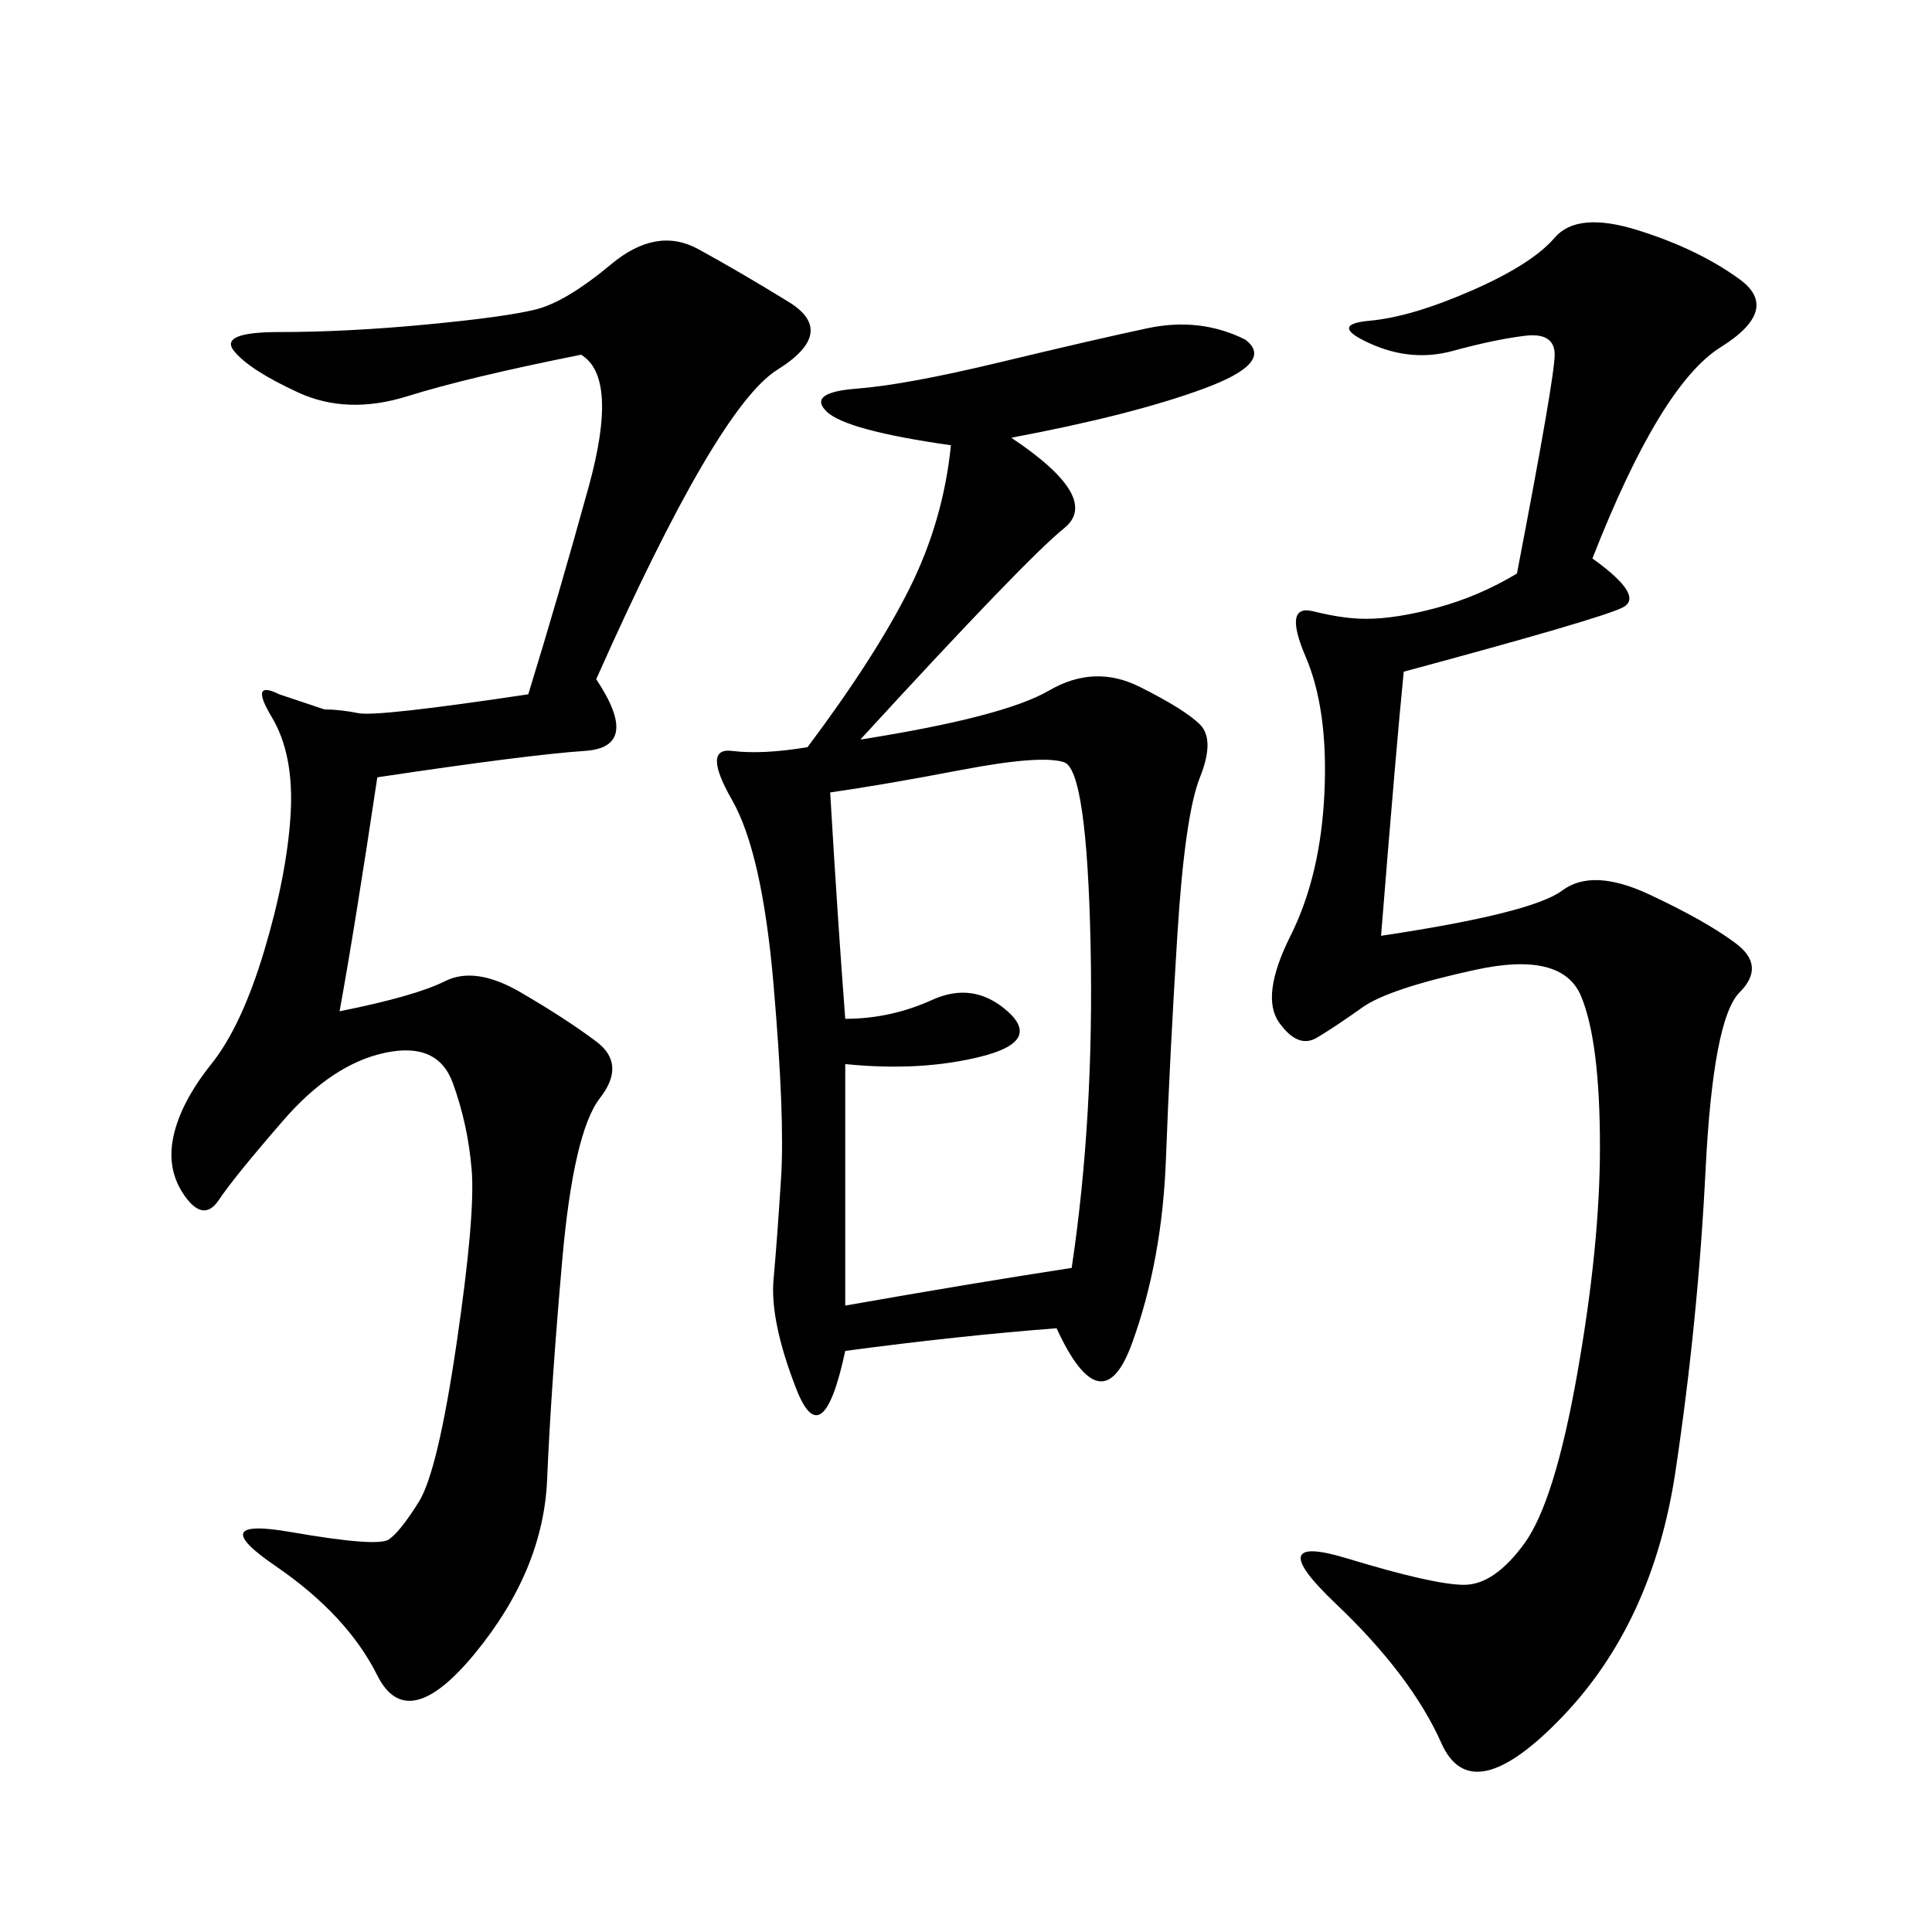 <svg xmlns="http://www.w3.org/2000/svg" xmlns:xlink="http://www.w3.org/1999/xlink" width="300" height="300"><path d="M193.36 52.73Q198.05 56.25 186.91 60.35Q175.78 64.45 157.03 67.97L157.03 67.97Q171.09 77.34 165.23 82.03Q159.38 86.72 133.59 114.84L133.59 114.84Q155.86 111.33 162.89 107.23Q169.92 103.13 176.95 106.64Q183.98 110.16 186.33 112.50Q188.67 114.84 186.33 120.70Q183.98 126.56 182.81 145.31Q181.64 164.06 181.05 179.88Q180.47 195.70 175.78 208.59Q171.09 221.48 164.06 206.25L164.06 206.25Q148.83 207.42 131.25 209.77L131.25 209.77Q127.73 226.17 123.63 215.63Q119.53 205.08 120.12 198.63Q120.70 192.19 121.29 182.81Q121.88 173.44 120.12 152.93Q118.36 132.42 113.67 124.22Q108.98 116.02 113.67 116.60Q118.36 117.19 125.39 116.02L125.39 116.02Q135.94 101.95 141.21 91.41Q146.48 80.86 147.66 69.14L147.66 69.14Q131.25 66.80 128.32 63.87Q125.39 60.94 133.01 60.35Q140.63 59.77 155.27 56.25Q169.92 52.73 178.13 50.98Q186.33 49.22 193.36 52.73L193.36 52.73ZM247.27 86.72Q255.47 92.58 251.95 94.34Q248.44 96.09 217.97 104.30L217.97 104.30Q216.80 116.02 214.45 145.31L214.45 145.31Q237.89 141.80 242.58 138.28Q247.27 134.77 256.05 138.87Q264.84 142.97 269.53 146.48Q274.22 150 270.12 154.10Q266.02 158.20 264.84 181.64Q263.67 205.08 260.16 228.52Q256.64 251.95 242.58 266.60Q228.52 281.25 223.83 270.70Q219.14 260.16 207.42 249.02Q195.70 237.89 209.18 241.99Q222.66 246.09 227.34 246.09L227.34 246.09Q232.03 246.09 236.72 239.65Q241.41 233.20 244.92 213.28Q248.44 193.36 248.44 178.13L248.44 178.13Q248.44 161.72 245.51 154.69Q242.58 147.66 229.10 150.59Q215.63 153.52 211.52 156.45Q207.42 159.38 204.49 161.13Q201.56 162.89 198.63 158.79Q195.70 154.69 200.39 145.31Q205.08 135.94 205.66 123.05Q206.25 110.16 202.73 101.95Q199.22 93.75 203.91 94.92Q208.59 96.09 212.11 96.09L212.11 96.09Q216.80 96.09 223.24 94.34Q229.69 92.58 235.55 89.06L235.55 89.06Q241.41 58.59 241.41 55.08L241.41 55.08Q241.41 51.56 236.72 52.15Q232.03 52.73 225.59 54.49Q219.14 56.25 212.70 53.32Q206.25 50.39 212.70 49.80Q219.14 49.22 228.52 45.12Q237.89 41.02 241.41 36.91Q244.92 32.81 254.30 35.74Q263.67 38.67 270.12 43.36Q276.56 48.05 267.19 53.91Q257.81 59.77 247.27 86.72L247.27 86.72ZM92.58 105.47Q99.61 116.02 90.82 116.60Q82.03 117.19 58.59 120.70L58.59 120.70Q55.08 144.14 52.73 157.03L52.73 157.03Q64.45 154.69 69.14 152.34Q73.83 150 80.86 154.10Q87.89 158.20 92.58 161.72Q97.27 165.23 93.16 170.51Q89.06 175.78 87.30 195.70Q85.55 215.63 84.96 229.69Q84.38 243.75 73.83 256.64Q63.28 269.53 58.59 260.16Q53.91 250.78 42.77 243.16Q31.64 235.55 45.12 237.89Q58.59 240.23 60.35 239.06Q62.11 237.89 65.04 233.20Q67.97 228.52 70.90 208.59Q73.83 188.67 73.24 181.64Q72.66 174.61 70.31 168.16Q67.97 161.72 59.77 163.48Q51.56 165.23 43.95 174.02Q36.33 182.81 33.98 186.33Q31.64 189.84 28.71 185.74Q25.78 181.64 26.95 176.37Q28.13 171.09 32.81 165.23Q37.50 159.38 41.02 147.66Q44.53 135.94 45.12 126.56Q45.70 117.19 42.19 111.33Q38.67 105.47 43.36 107.81L43.36 107.81L50.39 110.16Q52.73 110.16 55.66 110.74Q58.59 111.33 82.03 107.81L82.03 107.81Q86.72 92.58 91.41 75.59Q96.09 58.59 90.23 55.08L90.23 55.08Q72.66 58.59 63.28 61.52Q53.91 64.45 46.29 60.94Q38.67 57.42 36.33 54.49Q33.98 51.56 43.36 51.56L43.36 51.56Q53.91 51.56 66.21 50.39Q78.52 49.22 83.20 48.05Q87.89 46.88 94.92 41.02Q101.95 35.16 108.40 38.67Q114.84 42.19 122.46 46.88Q130.08 51.56 120.70 57.42Q111.33 63.28 92.58 105.47L92.58 105.47ZM131.25 165.23L131.25 202.73Q151.17 199.22 166.41 196.88L166.41 196.88Q169.92 173.44 169.34 146.48Q168.75 119.53 165.23 118.36Q161.72 117.19 149.41 119.53Q137.11 121.88 128.91 123.05L128.91 123.05Q130.08 142.97 131.25 158.20L131.25 158.20Q138.28 158.20 144.73 155.27Q151.17 152.34 156.45 157.03Q161.72 161.72 152.34 164.06Q142.97 166.41 131.25 165.23L131.25 165.23Z"/></svg>